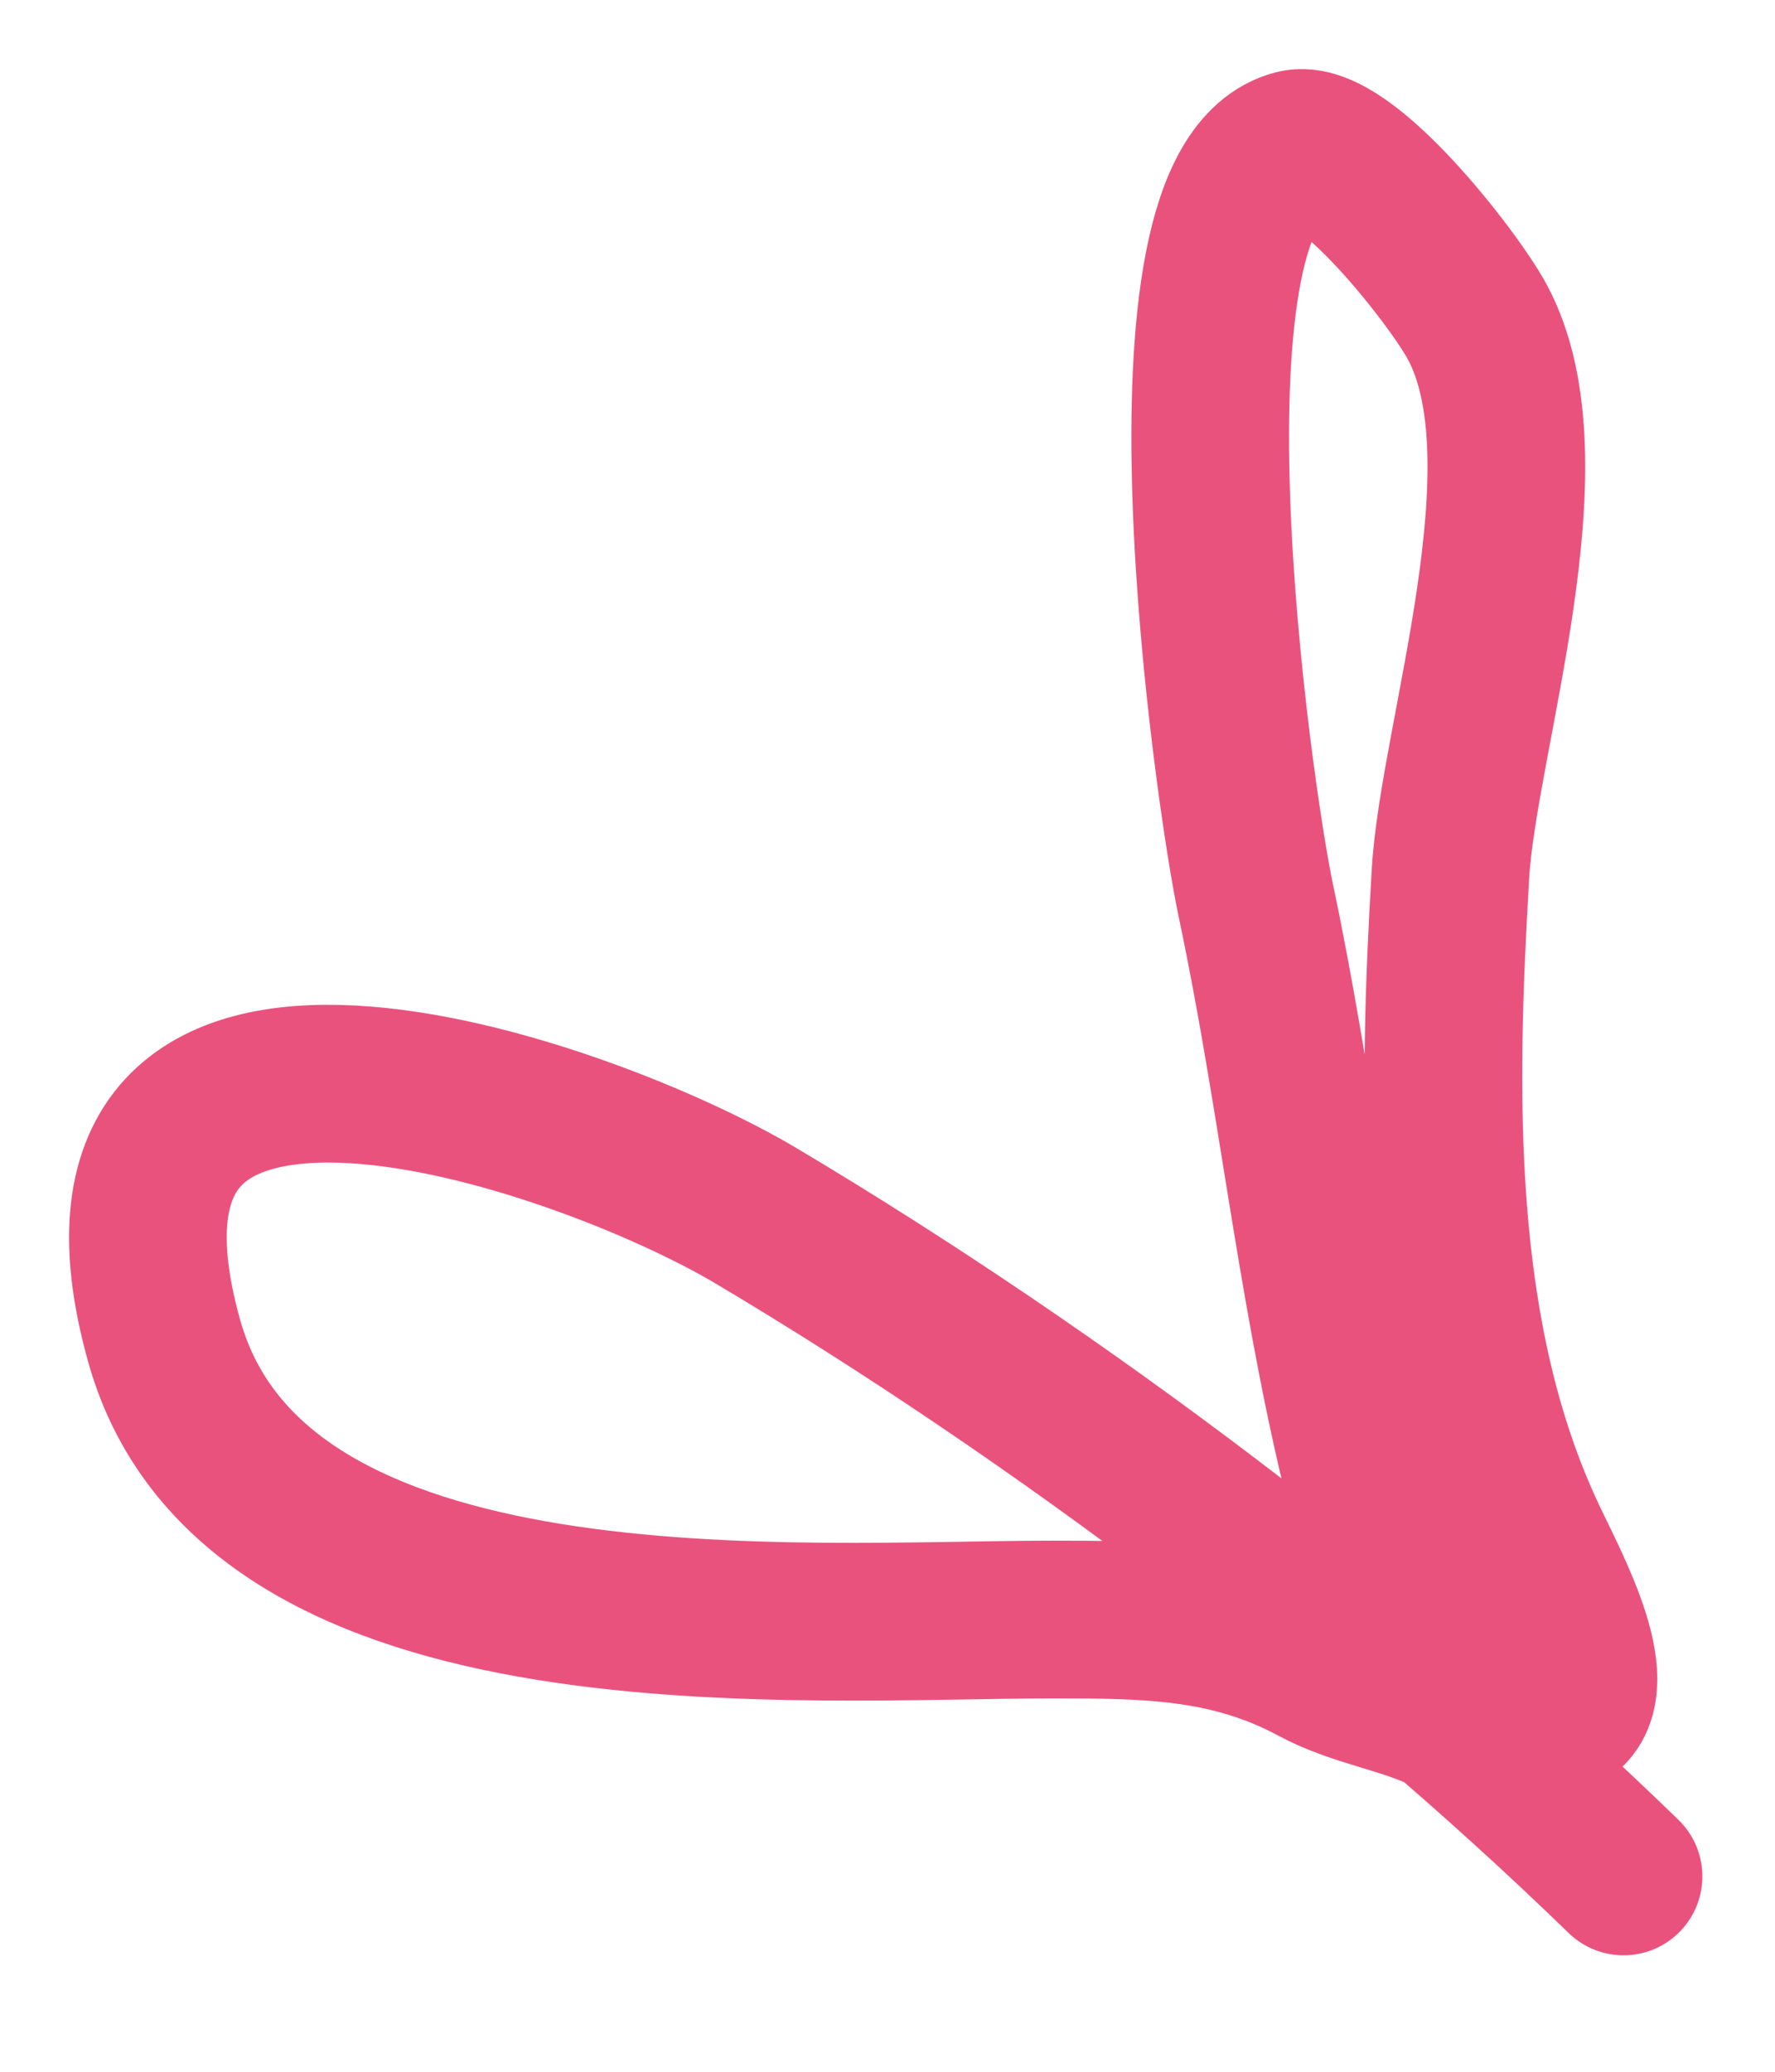 <?xml version="1.0" encoding="utf-8"?>
<svg xmlns="http://www.w3.org/2000/svg" fill="none" height="100%" overflow="visible" preserveAspectRatio="none" style="display: block;" viewBox="0 0 12 14" width="100%">
<path d="M10.976 12.68C9.286 11.038 7.145 9.426 5.115 8.218C3.927 7.511 0.328 6.268 1.11 9.062C1.724 11.253 5.428 10.944 7.117 10.944C7.75 10.944 8.313 10.947 8.89 11.257C9.177 11.412 9.502 11.449 9.794 11.595C9.838 11.617 10.301 11.966 10.301 11.896C10.301 11.415 9.338 10.52 9.191 9.906C8.889 8.641 8.762 7.371 8.492 6.095C8.332 5.344 7.756 1.265 8.757 1.005C9.081 0.921 9.827 1.878 9.987 2.175C10.497 3.122 9.861 4.978 9.806 5.902C9.719 7.381 9.682 9.023 10.325 10.389C10.48 10.719 10.874 11.429 10.542 11.595" id="Vector 9403" stroke="#EA527E" stroke-linecap="round" stroke-width="1.066"/>
</svg>